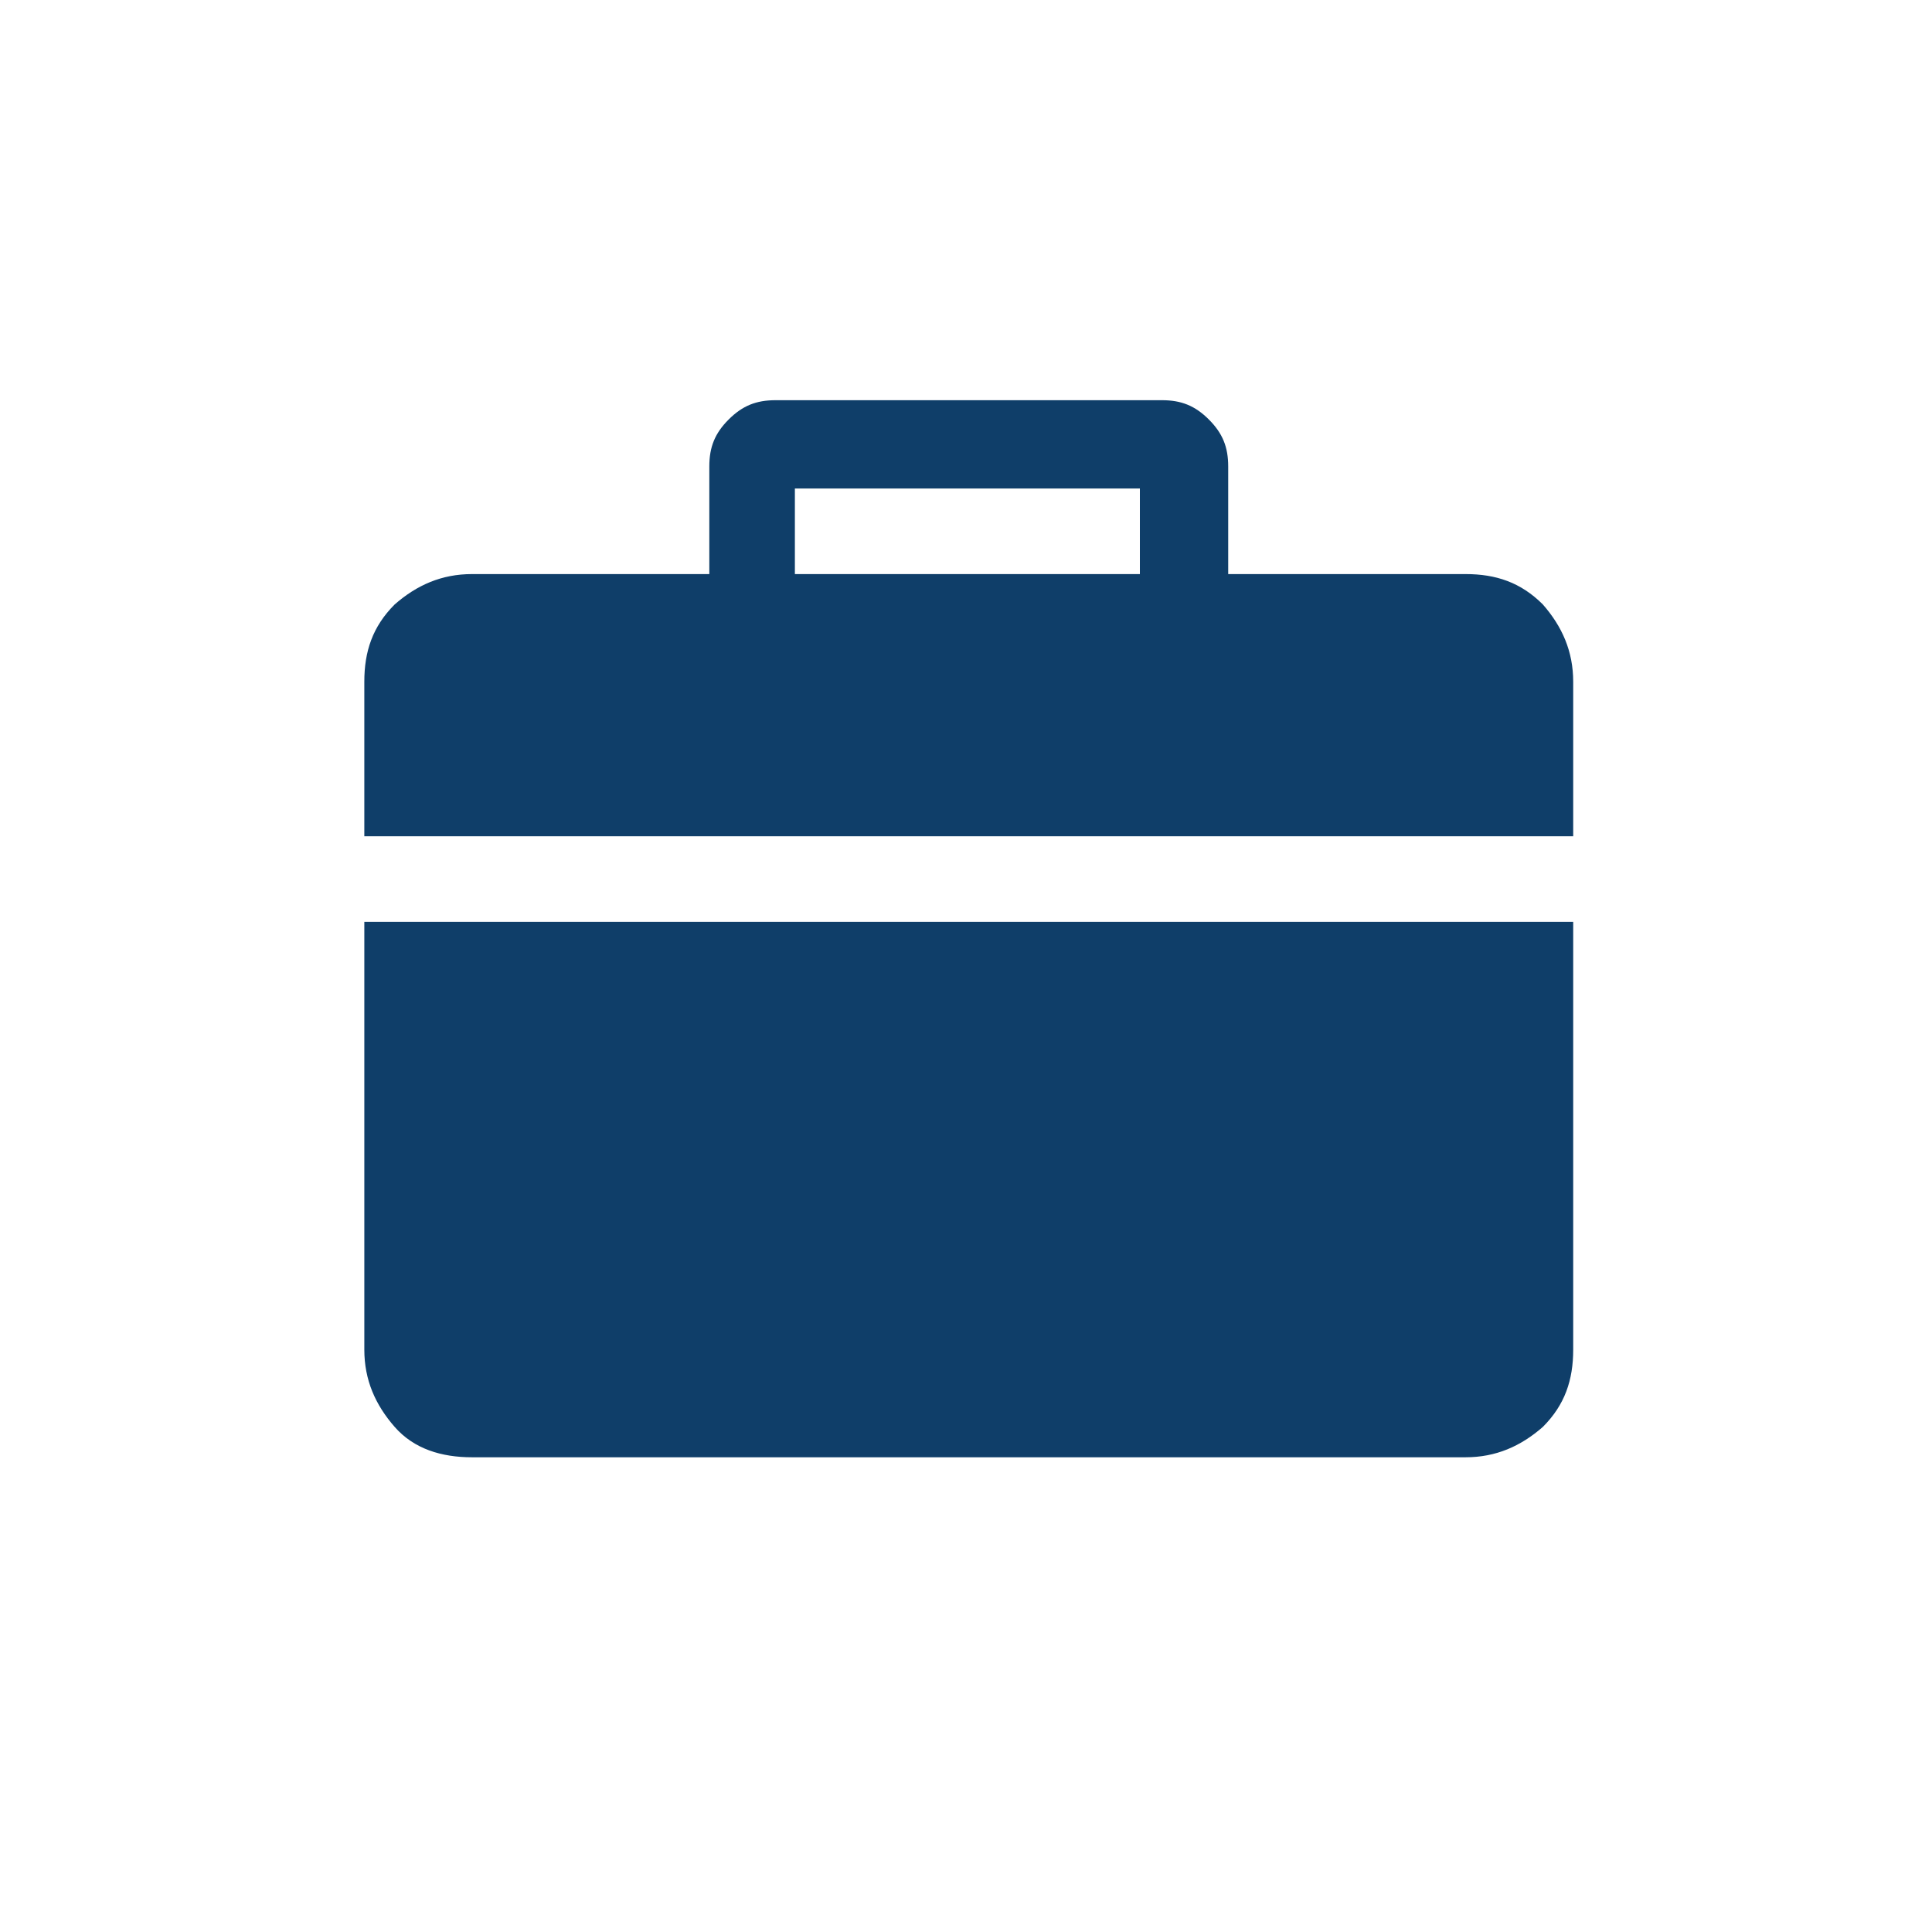 <?xml version="1.0" encoding="utf-8"?>
<!-- Generator: Adobe Illustrator 24.1.0, SVG Export Plug-In . SVG Version: 6.00 Build 0)  -->
<svg version="1.1" id="Laag_1" xmlns="http://www.w3.org/2000/svg" xmlns:xlink="http://www.w3.org/1999/xlink" x="0px" y="0px"
	 viewBox="0 0 70 70" style="enable-background:new 0 0 70 70;" xml:space="preserve">
<style type="text/css">
	.st0{fill:#0F3E69;}
</style>
<g>
	<path class="st0" d="M57,24.7c0-1.1-0.4-2-1.1-2.8c-0.8-0.8-1.7-1.1-2.8-1.1h-8.6v-3.9c0-0.7-0.2-1.2-0.7-1.7s-1-0.7-1.7-0.7h-14
		c-0.7,0-1.2,0.2-1.7,0.7s-0.7,1-0.7,1.7v3.9h-8.6c-1.1,0-2,0.4-2.8,1.1c-0.8,0.8-1.1,1.7-1.1,2.8v5.6H57V24.7z M41.4,20.8H28.8
		v-3.1h12.5v3.1H41.4z"/>
	<path class="st0" d="M55.9,51.7c0.8-0.8,1.1-1.7,1.1-2.8V33.4H40.6h-11H13.2v15.5c0,1.1,0.4,2,1.1,2.8s1.7,1.1,2.8,1.1h36
		C54.2,52.8,55.1,52.4,55.9,51.7z"/>
</g>
</svg>
